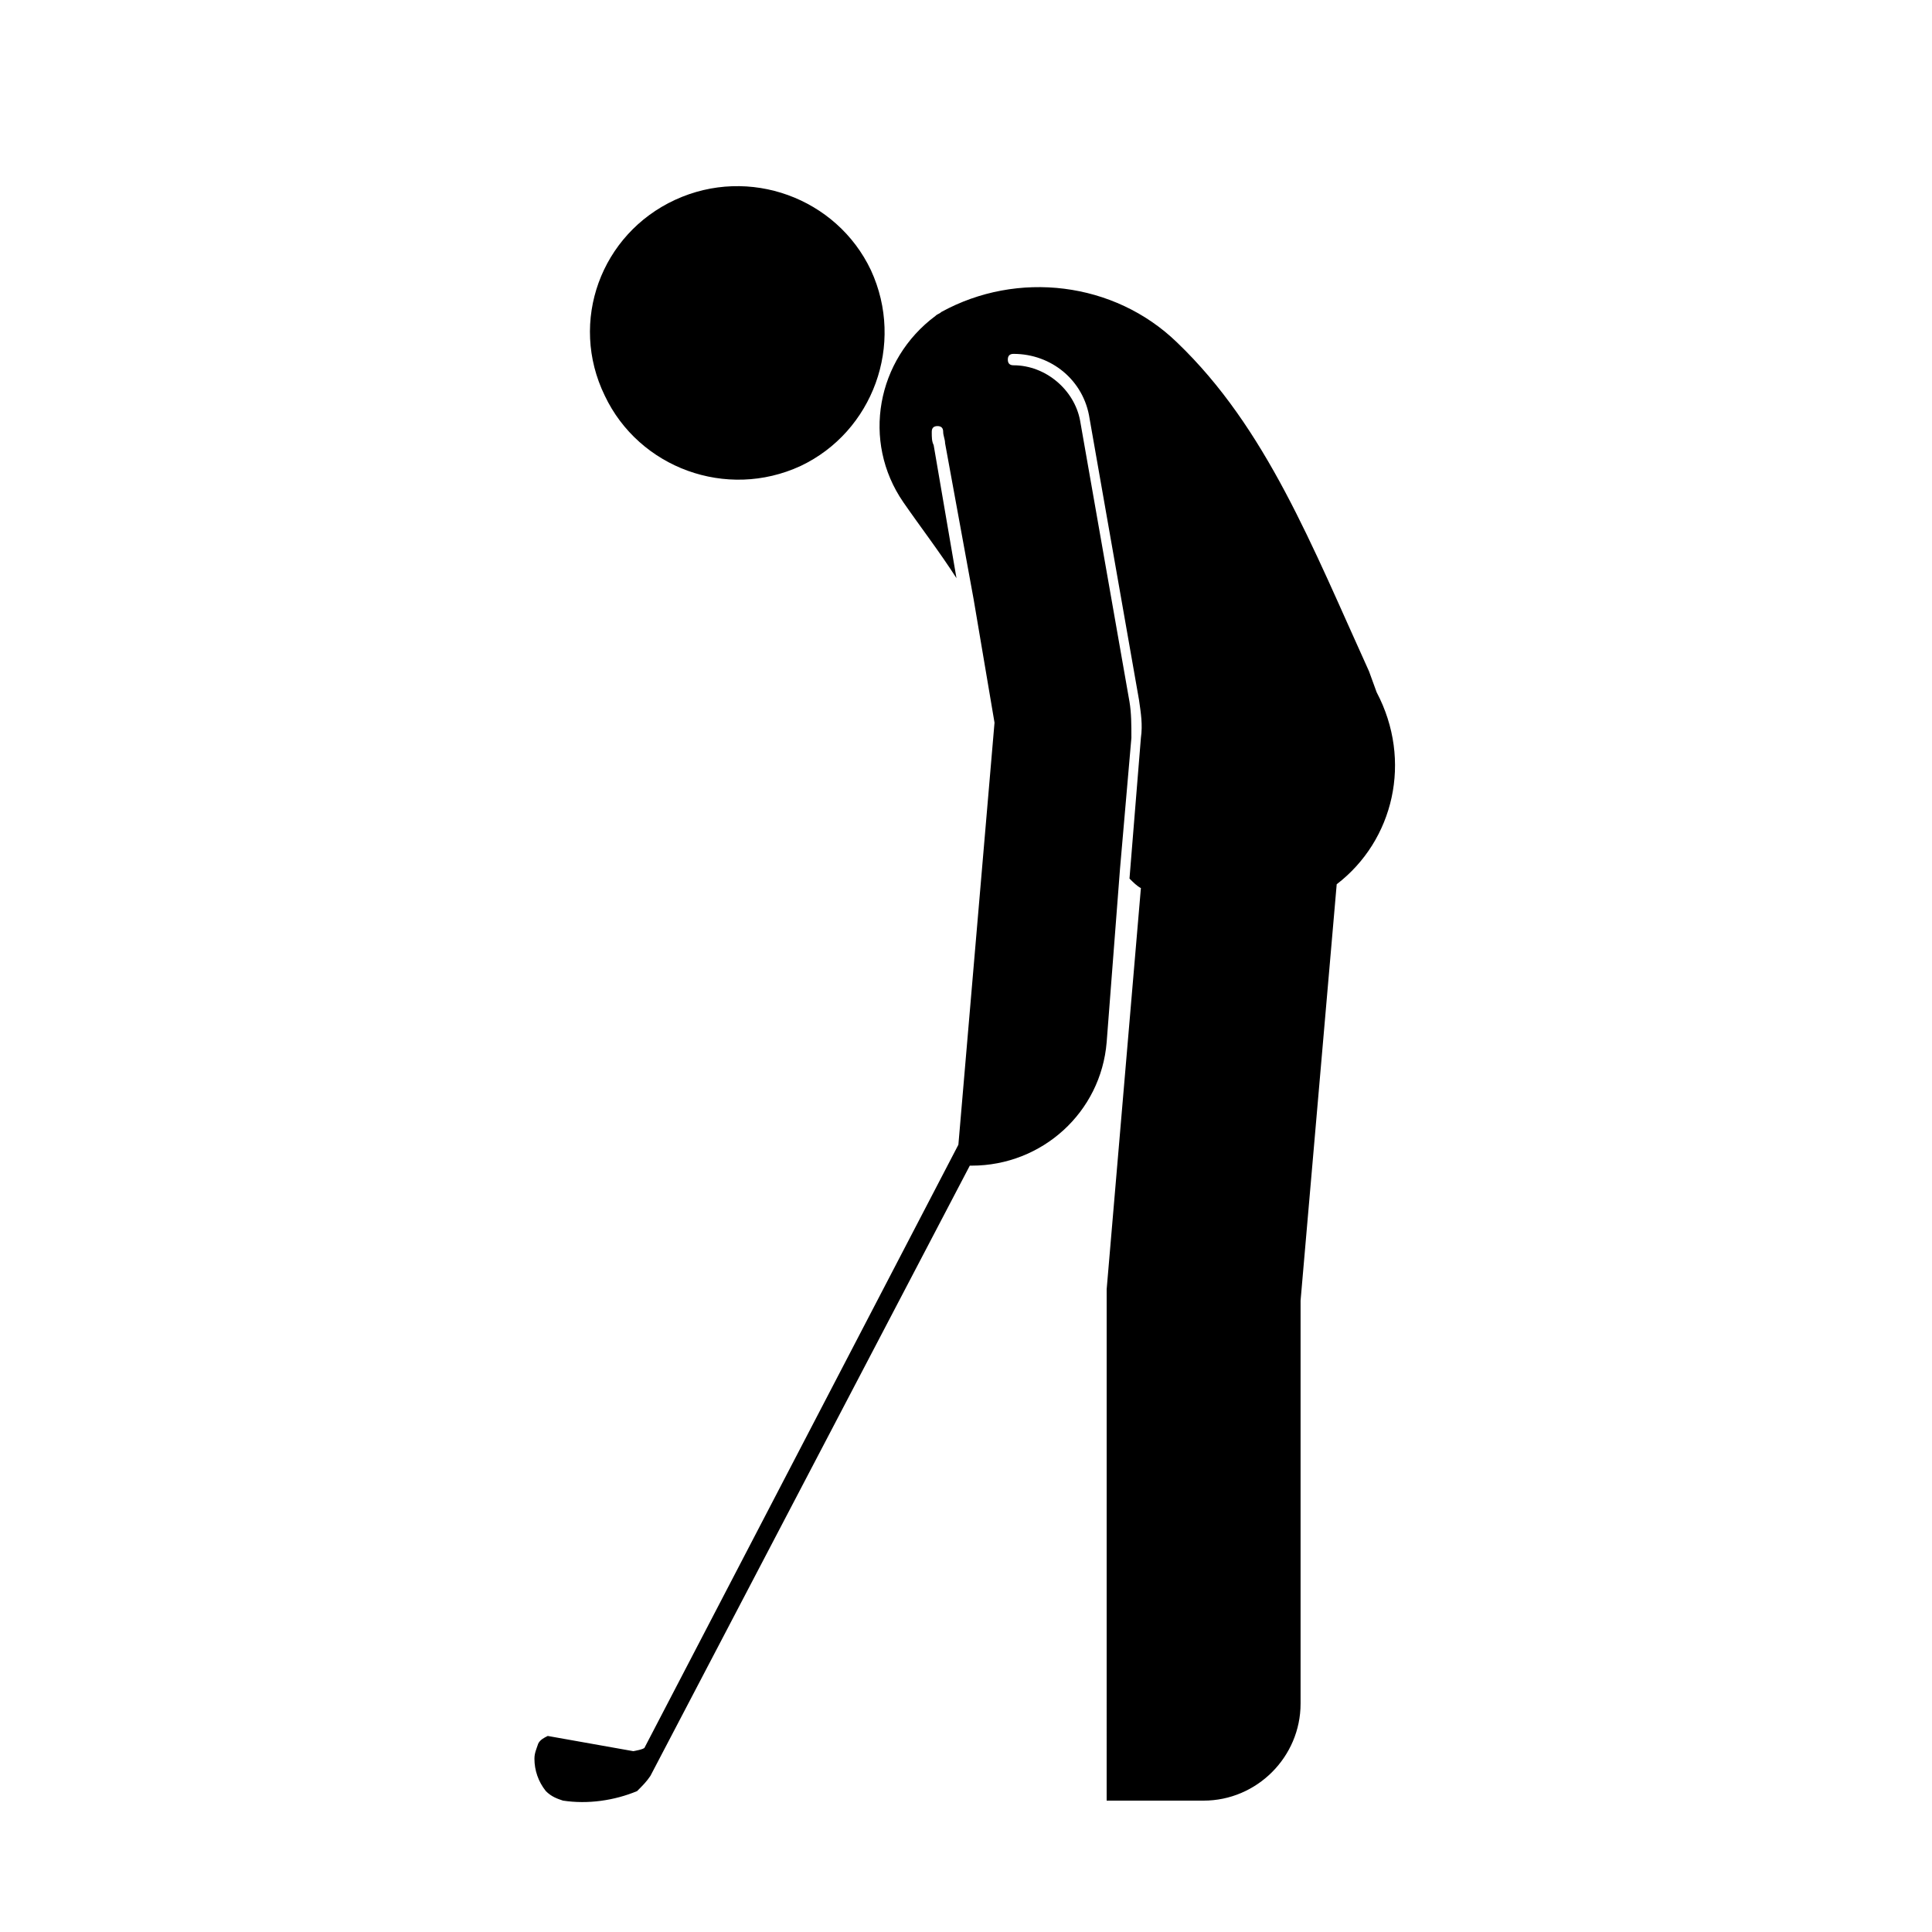 <?xml version="1.0" encoding="UTF-8"?>
<!-- Uploaded to: ICON Repo, www.svgrepo.com, Generator: ICON Repo Mixer Tools -->
<svg fill="#000000" width="800px" height="800px" version="1.1" viewBox="144 144 512 512" xmlns="http://www.w3.org/2000/svg">
 <g>
  <path d="m498.24 378.34-9.574 110.34v106.81c0 14.105-11.586 25.695-25.695 25.695h-25.695l0.004-131v-4.535l9.07-106.3c-1.008-0.504-2.016-1.512-3.023-2.519l3.023-37.281c0.504-3.527 0-6.551-0.504-10.078l-13.098-74.562c-1.512-10.078-10.078-17.129-20.152-17.129-1.008 0-1.512 0.504-1.512 1.512s0.504 1.512 1.512 1.512c8.566 0 16.121 6.551 17.633 14.609l13.098 74.562c0.504 3.023 0.504 6.047 0.504 9.574l-3.023 34.762-3.527 45.852c-1.512 18.641-17.129 32.746-35.77 32.746h-0.504l-84.641 161.72c-1.008 1.512-2.016 2.519-3.527 4.031-6.047 2.519-13.098 3.527-19.648 2.519-1.512-0.504-3.023-1.008-4.535-2.519-2.016-2.519-3.023-5.543-3.023-8.566 0-1.512 0.504-2.519 1.008-4.031 0.504-1.008 1.512-1.512 2.519-2.016l22.672 4.031s3.023-0.504 3.023-1.008l83.129-159.71 9.574-111.85-5.543-32.746-7.559-41.312c0-1.008-0.504-2.016-0.504-3.023 0-1.008-0.504-1.512-1.512-1.512-1.008 0-1.512 0.504-1.512 1.512 0 1.512 0 2.519 0.504 3.527l6.047 35.266c-4.535-7.055-9.574-13.602-14.105-20.152-11.082-16.121-7.055-37.785 8.566-49.375 0.504-0.504 1.008-0.504 1.512-1.008 20.152-11.082 45.848-8.062 62.473 8.062 23.68 22.672 35.77 53.906 50.883 87.16l2.016 5.543c9.57 18.137 4.531 39.297-10.582 50.887z"/>
  <path d="m322.91 196.96c19.648-9.07 42.824-0.504 51.891 18.641 9.07 19.648 0.504 42.824-18.641 51.891-19.648 9.07-42.824 0.504-51.891-18.641-9.57-19.648-1.008-42.824 18.641-51.891z"/>
 </g>
</svg>